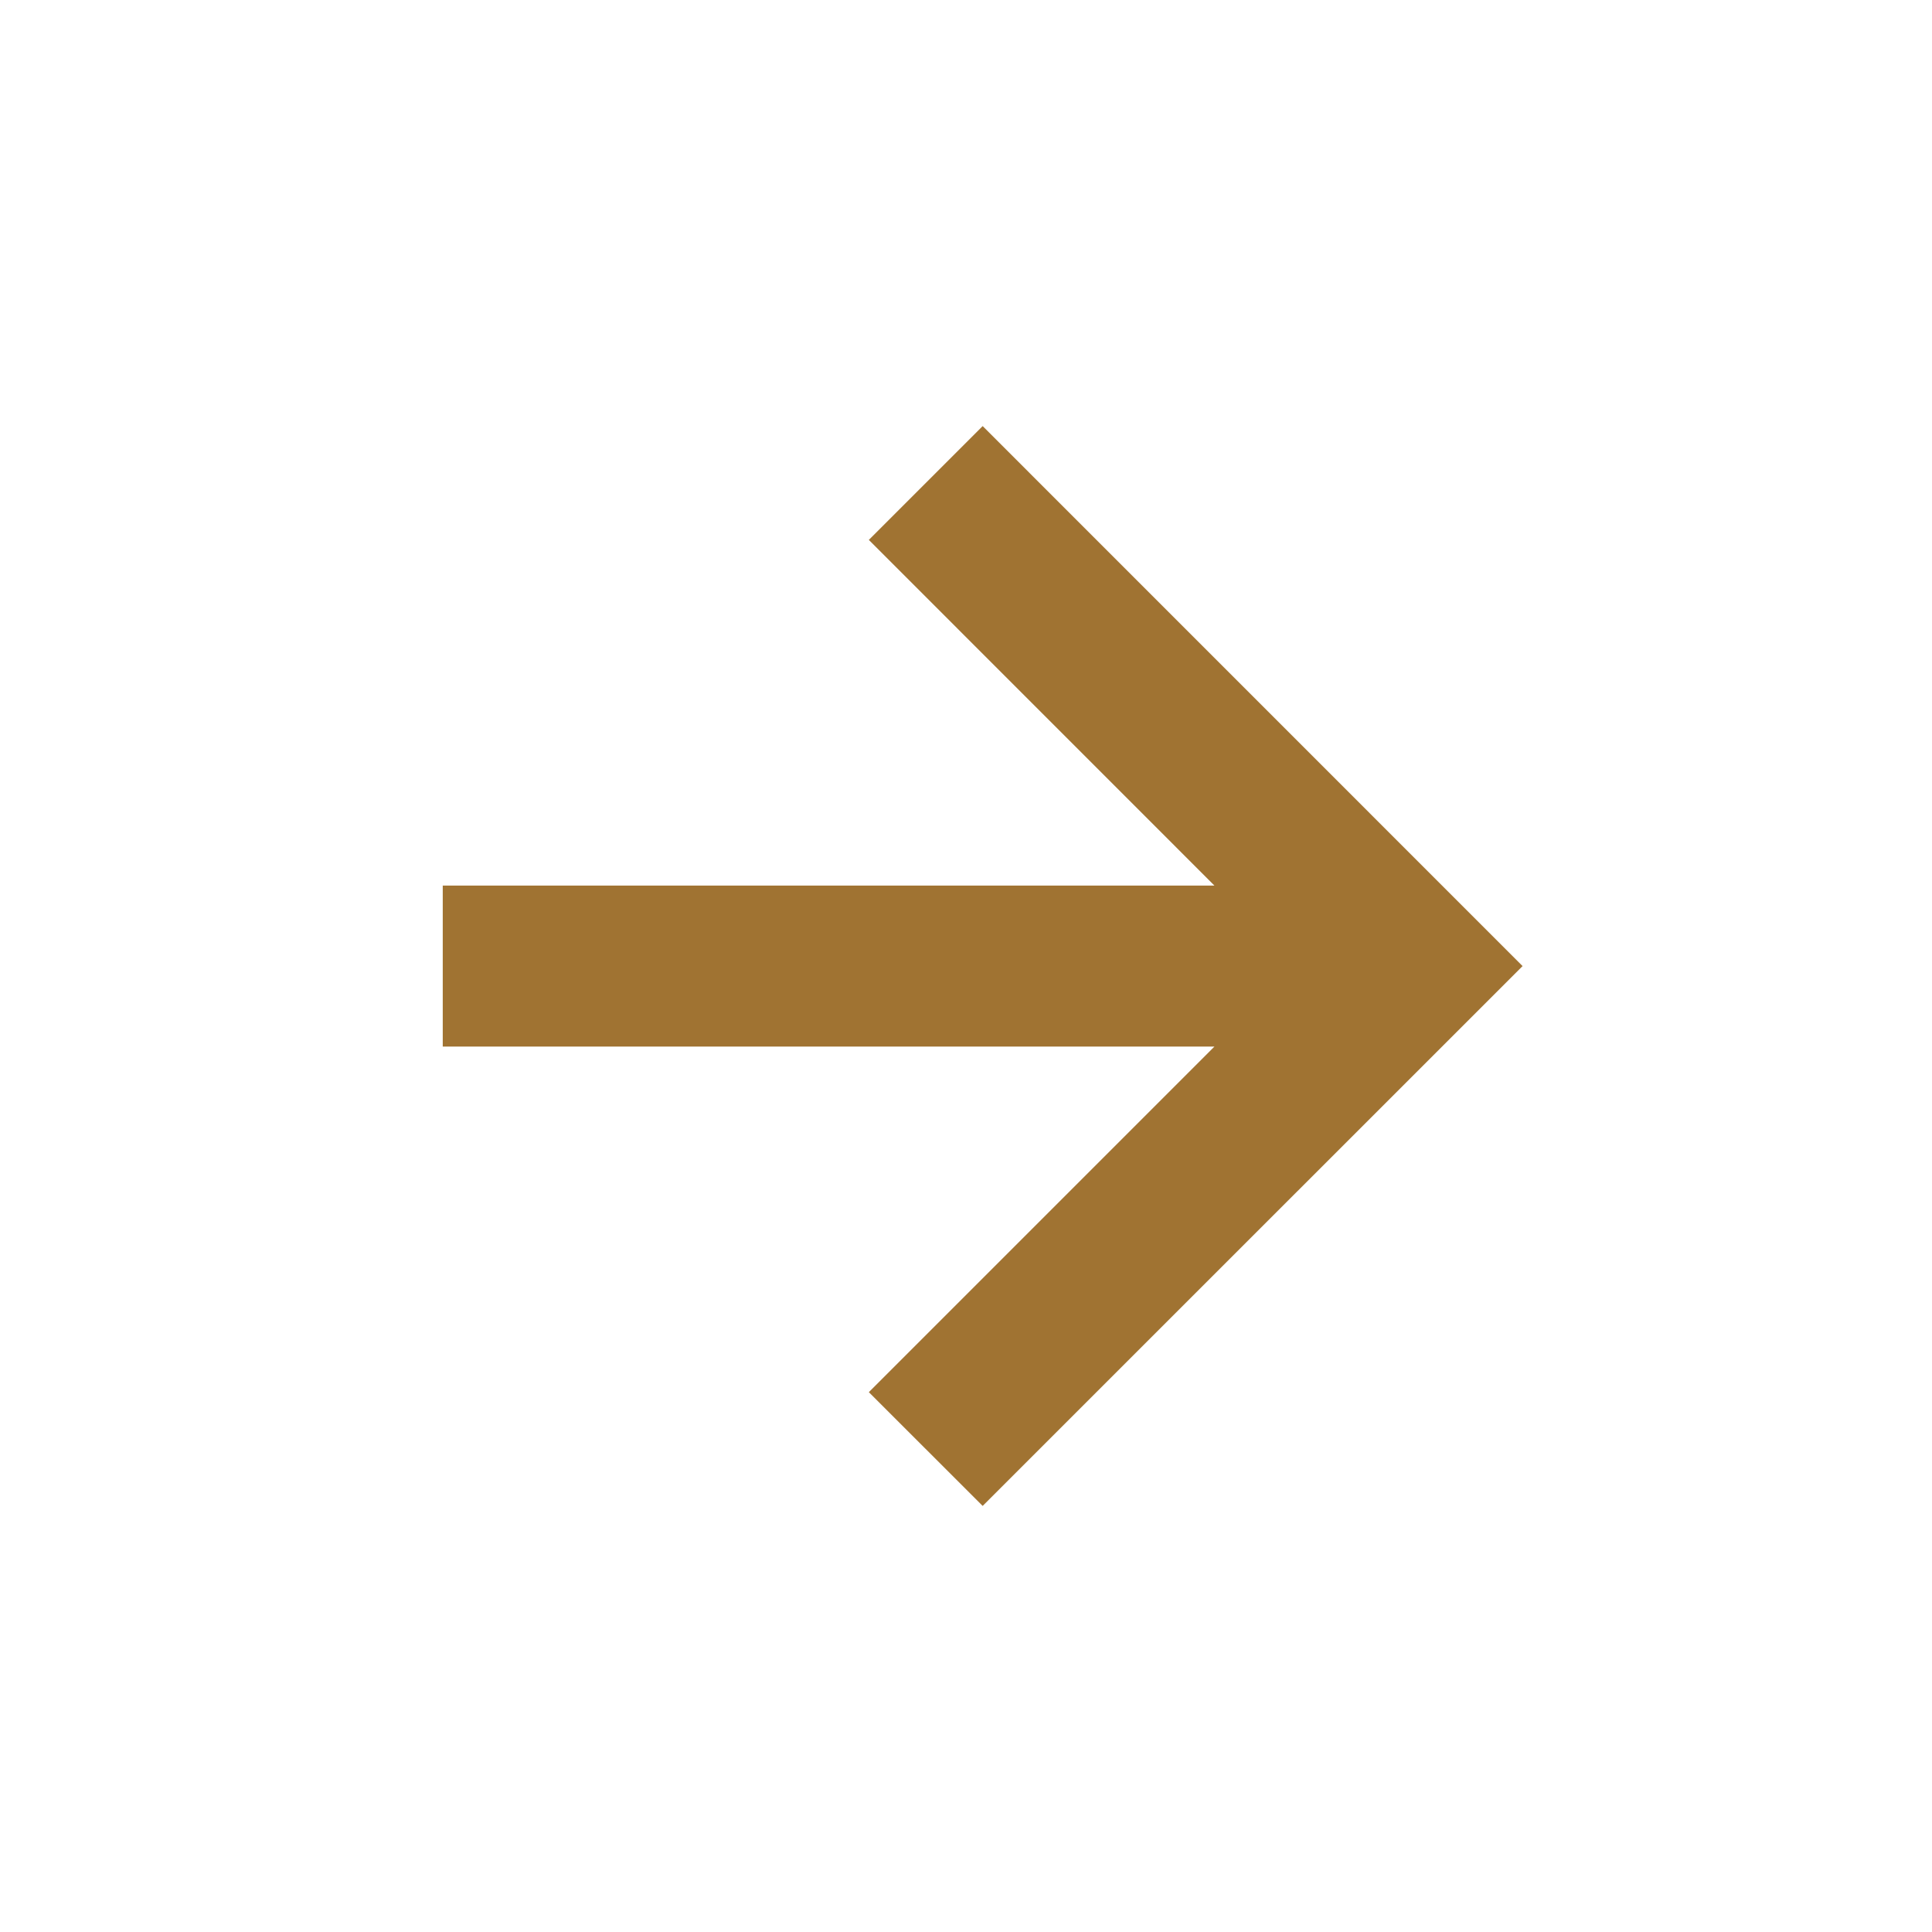 <svg width="24" height="24" viewBox="0 0 24 24" fill="none" xmlns="http://www.w3.org/2000/svg">
<path d="M10.793 17.294L12.207 18.707L18.914 12.001L12.207 5.293L10.793 6.707L15.086 11.001H5.5V13.001H15.086L10.793 17.294Z" fill="#A07332"/>
</svg>
